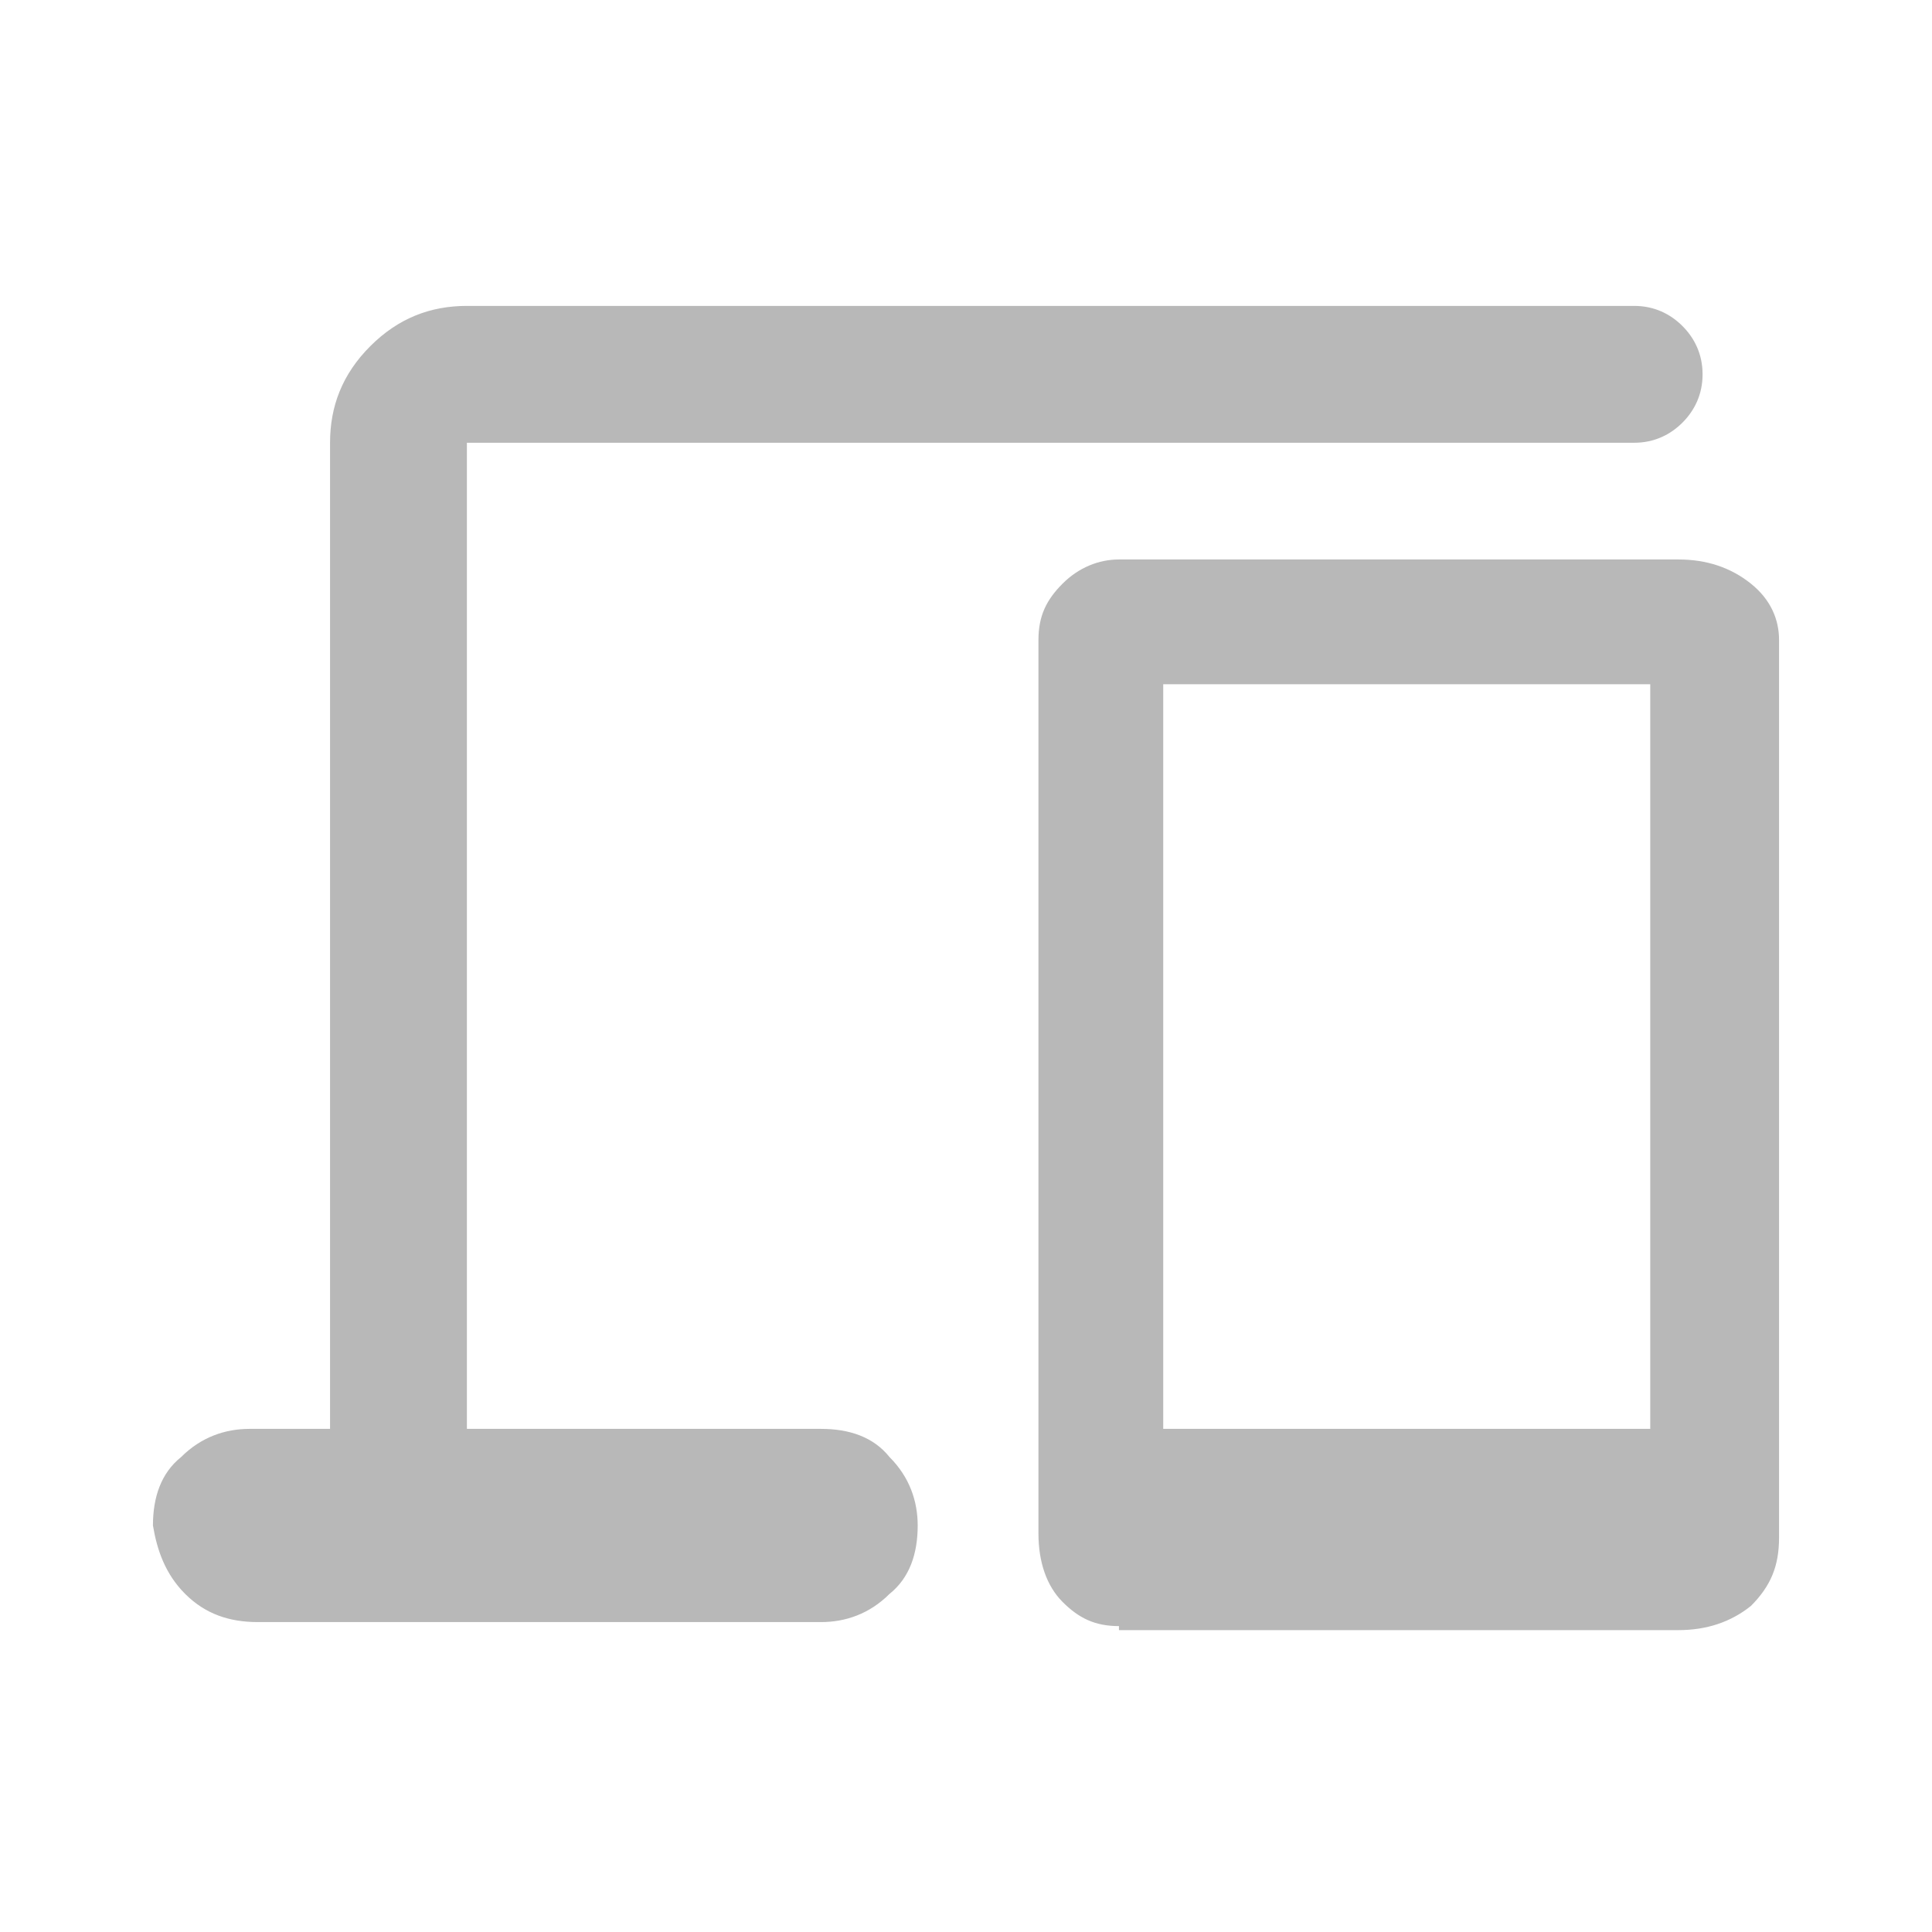 <?xml version="1.0" encoding="utf-8"?>
<!-- Generator: Adobe Illustrator 25.4.1, SVG Export Plug-In . SVG Version: 6.00 Build 0)  -->
<svg version="1.1" id="Capa_1" xmlns="http://www.w3.org/2000/svg" xmlns:xlink="http://www.w3.org/1999/xlink" x="0px" y="0px"
	 viewBox="0 0 48 48" style="enable-background:new 0 0 48 48;" xml:space="preserve">
<style type="text/css">
	.st0{fill:#B8B8B8;}
</style>
<path class="st0" d="M8.2,35.5V11c0-0.9,0.3-1.7,1-2.4c0.7-0.7,1.5-1,2.4-1h29c0.5,0,0.9,0.2,1.2,0.5c0.3,0.3,0.5,0.7,0.5,1.2
	c0,0.5-0.2,0.9-0.5,1.2c-0.3,0.3-0.7,0.5-1.2,0.5h-29v24.5h8.8c0.7,0,1.3,0.2,1.7,0.7c0.5,0.5,0.7,1.1,0.7,1.7
	c0,0.7-0.2,1.3-0.7,1.7c-0.5,0.5-1.1,0.7-1.7,0.7H6.4c-0.7,0-1.3-0.2-1.8-0.7c-0.5-0.5-0.7-1.1-0.8-1.7c0-0.7,0.2-1.3,0.7-1.7
	c0.5-0.5,1.1-0.7,1.7-0.7H8.2L8.2,35.5z M27.8,40.4c-0.6,0-1-0.2-1.4-0.6c-0.4-0.4-0.6-1-0.6-1.7V15.9c0-0.6,0.2-1,0.6-1.4
	c0.4-0.4,0.9-0.6,1.4-0.6h13.9c0.7,0,1.3,0.2,1.8,0.6c0.5,0.4,0.7,0.9,0.7,1.4v22.3c0,0.7-0.2,1.2-0.7,1.7c-0.5,0.4-1.1,0.6-1.8,0.6
	H27.8z M28.9,35.5H41V17H28.9V35.5z"/>
</svg>
